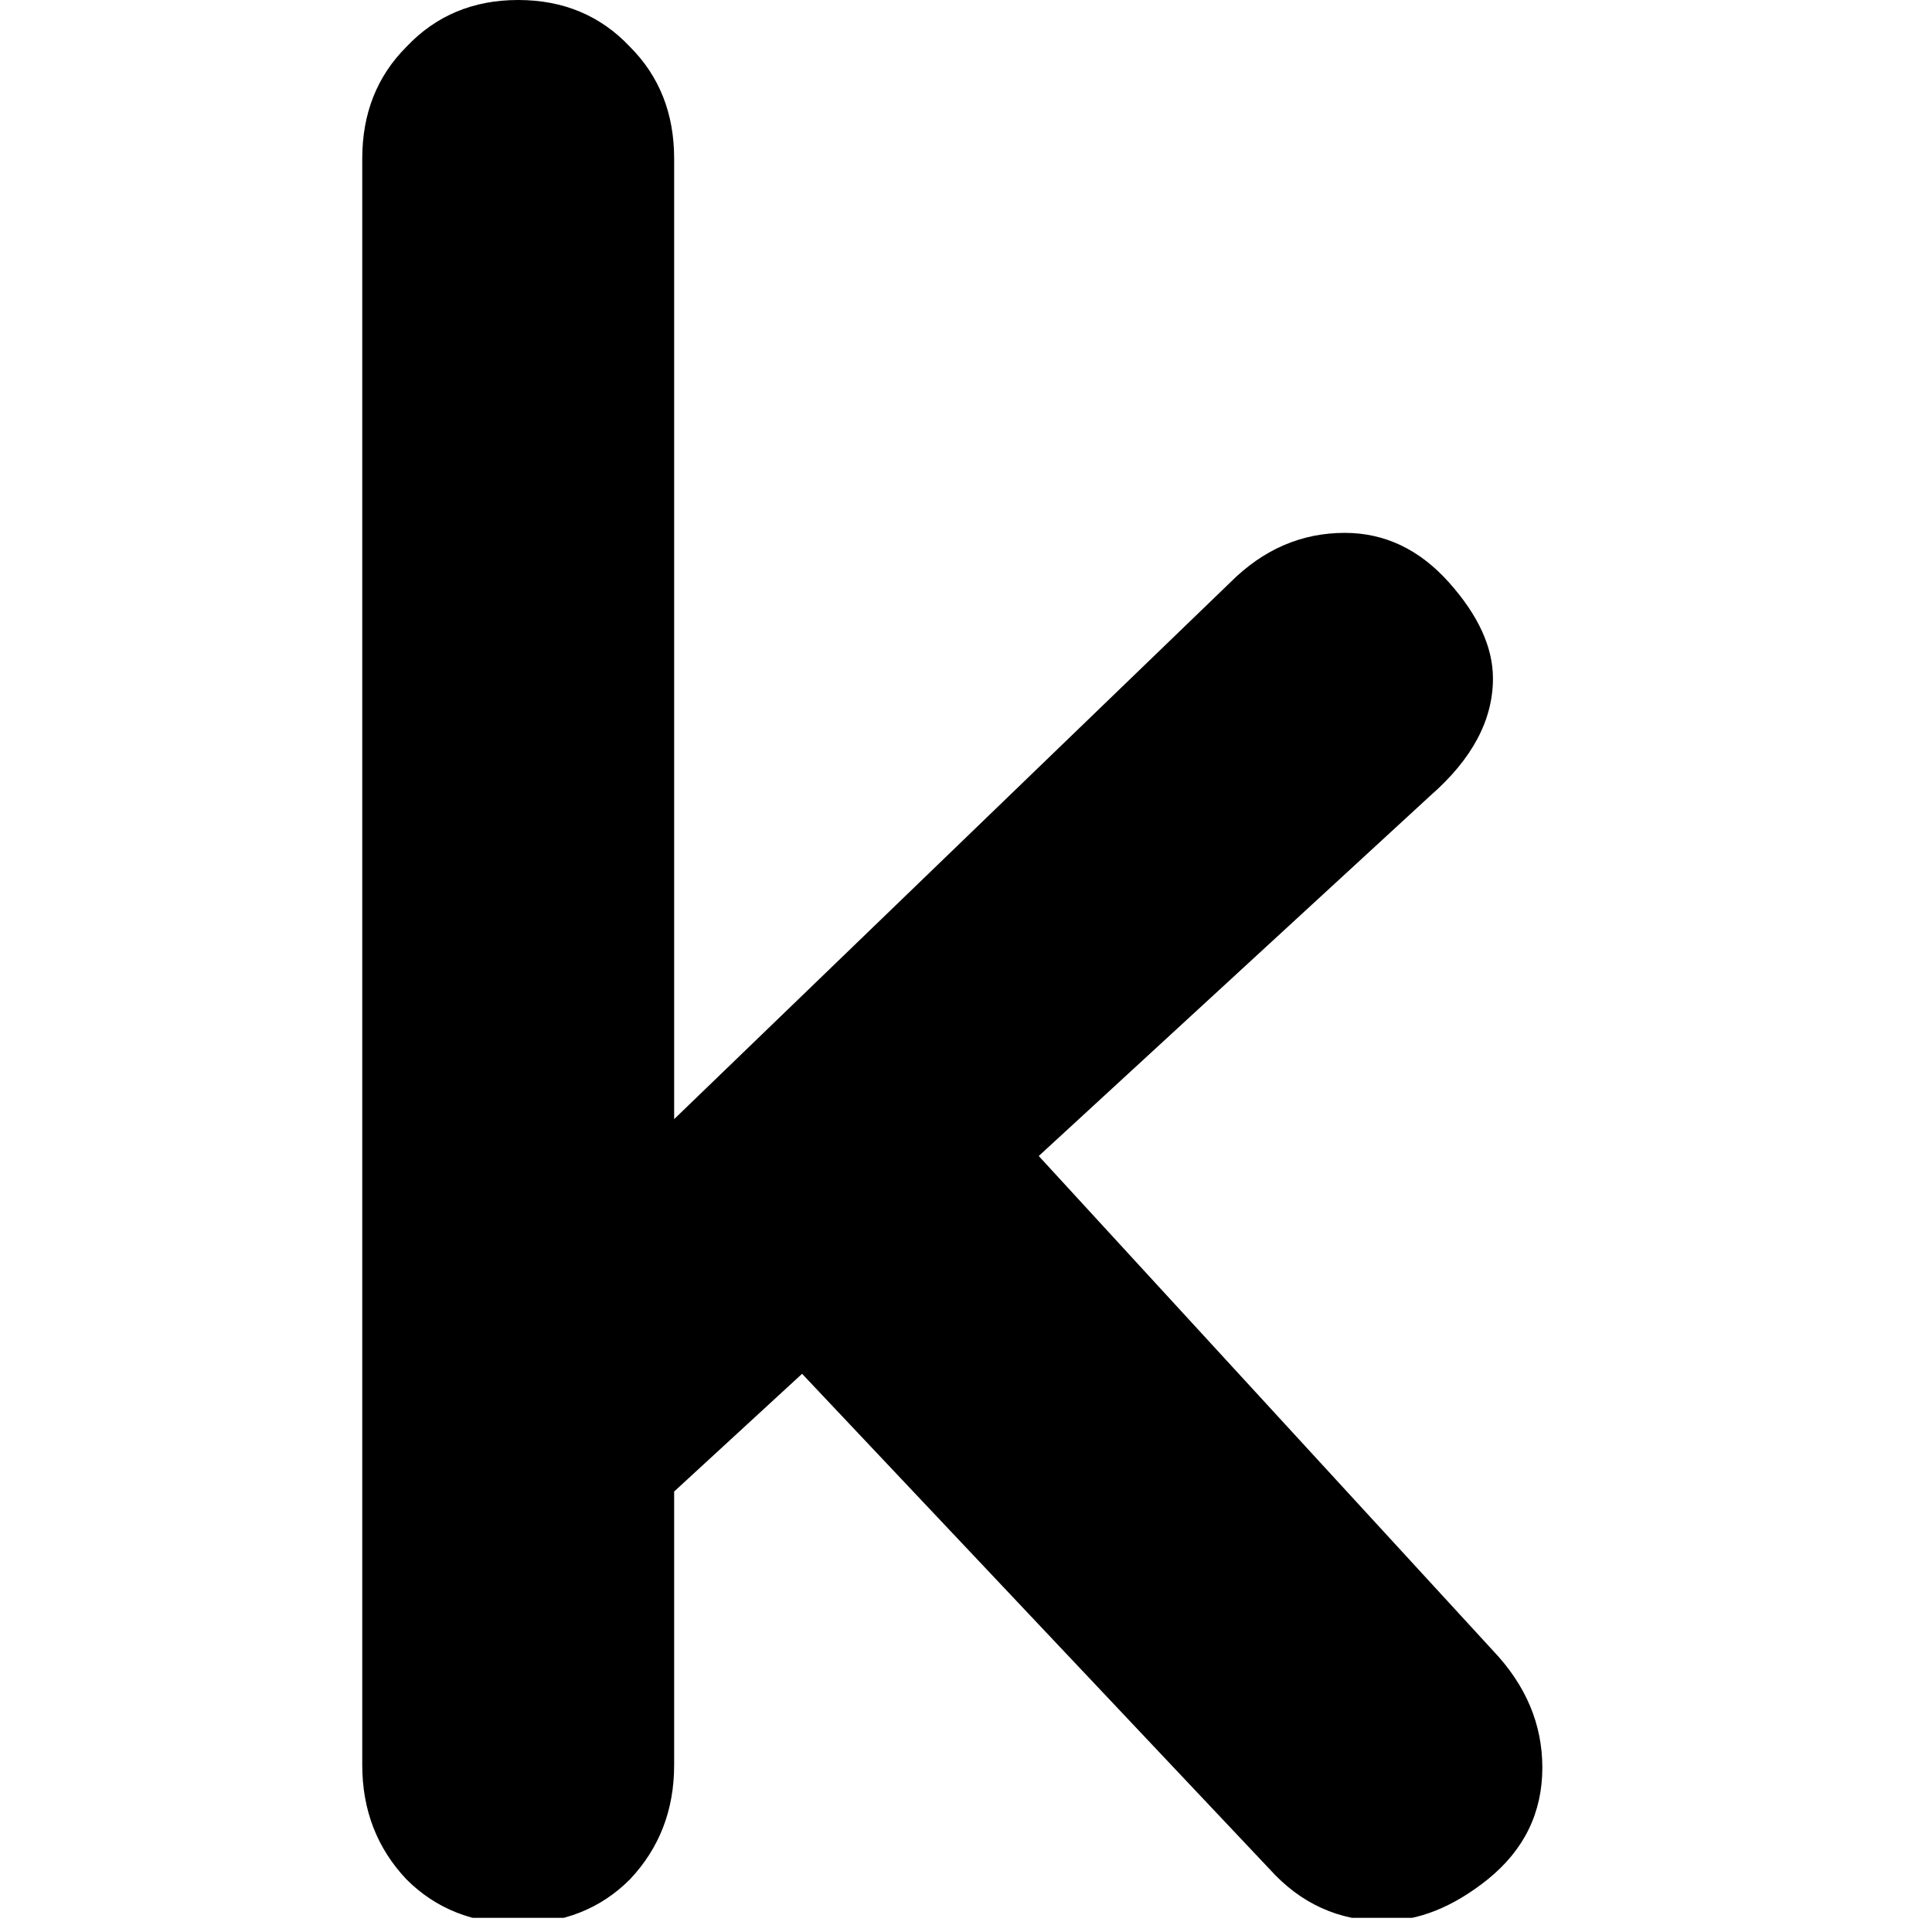 <svg width="32" height="32" viewBox="0 0 32 32" fill="none" xmlns="http://www.w3.org/2000/svg">
<g clip-path="url(#clip0_86_1247)">
<path d="M8.583 31.86C7.837 31.86 7.22 31.616 6.732 31.128C6.244 30.611 6 29.98 6 29.233V2.626C6 1.88 6.244 1.263 6.732 0.775C7.22 0.258 7.837 0 8.583 0C9.329 0 9.947 0.258 10.434 0.775C10.922 1.263 11.166 1.88 11.166 2.626V29.233C11.166 29.98 10.922 30.611 10.434 31.128C9.947 31.616 9.329 31.86 8.583 31.86ZM22.274 8.826C22.934 8.826 23.509 9.099 23.997 9.644C24.484 10.189 24.728 10.72 24.728 11.237C24.728 11.926 24.384 12.572 23.695 13.175L10.736 25.1L10.521 19.159L20.38 9.644C20.925 9.099 21.557 8.826 22.274 8.826ZM22.92 31.817C22.174 31.817 21.542 31.53 21.026 30.956L13.061 22.517L16.979 18.901L24.728 27.339C25.274 27.913 25.546 28.559 25.546 29.277C25.546 30.023 25.245 30.64 24.642 31.128C24.068 31.587 23.494 31.817 22.92 31.817Z" fill="black"/>
<path d="M48.771 8.395C49.517 8.395 50.134 8.639 50.622 9.127C51.11 9.615 51.354 10.247 51.354 11.022V29.233C51.354 29.98 51.11 30.611 50.622 31.128C50.134 31.616 49.517 31.86 48.771 31.86C48.025 31.86 47.408 31.616 46.92 31.128C46.432 30.611 46.188 29.98 46.188 29.233V27.124L47.135 27.511C47.135 27.884 46.934 28.344 46.532 28.889C46.13 29.406 45.585 29.922 44.896 30.439C44.207 30.956 43.389 31.401 42.442 31.774C41.523 32.118 40.519 32.29 39.428 32.29C37.448 32.29 35.654 31.788 34.047 30.784C32.439 29.75 31.162 28.344 30.215 26.564C29.296 24.756 28.837 22.689 28.837 20.364C28.837 18.011 29.296 15.944 30.215 14.165C31.162 12.356 32.425 10.95 34.004 9.945C35.582 8.912 37.333 8.395 39.256 8.395C40.49 8.395 41.624 8.582 42.657 8.955C43.691 9.328 44.58 9.802 45.327 10.376C46.102 10.95 46.69 11.538 47.092 12.141C47.522 12.715 47.738 13.203 47.738 13.605L46.188 14.165V11.022C46.188 10.275 46.432 9.658 46.92 9.17C47.408 8.654 48.025 8.395 48.771 8.395ZM40.074 27.554C41.337 27.554 42.442 27.239 43.389 26.607C44.336 25.976 45.068 25.115 45.585 24.024C46.13 22.933 46.403 21.713 46.403 20.364C46.403 18.987 46.13 17.753 45.585 16.662C45.068 15.571 44.336 14.71 43.389 14.079C42.442 13.447 41.337 13.131 40.074 13.131C38.84 13.131 37.749 13.447 36.802 14.079C35.855 14.71 35.108 15.571 34.563 16.662C34.047 17.753 33.788 18.987 33.788 20.364C33.788 21.713 34.047 22.933 34.563 24.024C35.108 25.115 35.855 25.976 36.802 26.607C37.749 27.239 38.84 27.554 40.074 27.554Z" fill="black"/>
<path d="M75.806 0C76.552 0 77.169 0.244 77.657 0.732C78.145 1.22 78.389 1.851 78.389 2.626V29.233C78.389 29.98 78.145 30.611 77.657 31.128C77.169 31.616 76.552 31.86 75.806 31.86C75.059 31.86 74.442 31.616 73.954 31.128C73.466 30.611 73.222 29.98 73.222 29.233V27.124L74.17 27.511C74.17 27.884 73.969 28.344 73.567 28.889C73.165 29.406 72.62 29.922 71.931 30.439C71.242 30.956 70.424 31.401 69.477 31.774C68.558 32.118 67.554 32.29 66.463 32.29C64.483 32.29 62.689 31.788 61.081 30.784C59.474 29.75 58.197 28.344 57.249 26.564C56.331 24.756 55.872 22.689 55.872 20.364C55.872 18.011 56.331 15.944 57.249 14.165C58.197 12.356 59.46 10.95 61.038 9.945C62.617 8.912 64.368 8.395 66.291 8.395C67.525 8.395 68.659 8.582 69.692 8.955C70.725 9.328 71.615 9.802 72.361 10.376C73.136 10.95 73.725 11.538 74.127 12.141C74.557 12.715 74.772 13.203 74.772 13.605L73.222 14.165V2.626C73.222 1.88 73.466 1.263 73.954 0.775C74.442 0.258 75.059 0 75.806 0ZM67.109 27.554C68.372 27.554 69.477 27.239 70.424 26.607C71.371 25.976 72.103 25.115 72.62 24.024C73.165 22.933 73.438 21.713 73.438 20.364C73.438 18.987 73.165 17.753 72.62 16.662C72.103 15.571 71.371 14.71 70.424 14.079C69.477 13.447 68.372 13.131 67.109 13.131C65.875 13.131 64.784 13.447 63.837 14.079C62.89 14.71 62.143 15.571 61.598 16.662C61.081 17.753 60.823 18.987 60.823 20.364C60.823 21.713 61.081 22.933 61.598 24.024C62.143 25.115 62.89 25.976 63.837 26.607C64.784 27.239 65.875 27.554 67.109 27.554Z" fill="black"/>
<path d="M102.84 0C103.587 0 104.204 0.244 104.692 0.732C105.18 1.22 105.424 1.851 105.424 2.626V29.233C105.424 29.98 105.18 30.611 104.692 31.128C104.204 31.616 103.587 31.86 102.84 31.86C102.094 31.86 101.477 31.616 100.989 31.128C100.501 30.611 100.257 29.98 100.257 29.233V27.124L101.204 27.511C101.204 27.884 101.004 28.344 100.602 28.889C100.2 29.406 99.654 29.922 98.966 30.439C98.277 30.956 97.459 31.401 96.512 31.774C95.593 32.118 94.588 32.29 93.498 32.29C91.517 32.29 89.723 31.788 88.116 30.784C86.509 29.75 85.231 28.344 84.284 26.564C83.366 24.756 82.907 22.689 82.907 20.364C82.907 18.011 83.366 15.944 84.284 14.165C85.231 12.356 86.494 10.95 88.073 9.945C89.652 8.912 91.403 8.395 93.326 8.395C94.56 8.395 95.694 8.582 96.727 8.955C97.76 9.328 98.65 9.802 99.396 10.376C100.171 10.95 100.76 11.538 101.161 12.141C101.592 12.715 101.807 13.203 101.807 13.605L100.257 14.165V2.626C100.257 1.88 100.501 1.263 100.989 0.775C101.477 0.258 102.094 0 102.84 0ZM94.144 27.554C95.406 27.554 96.512 27.239 97.459 26.607C98.406 25.976 99.138 25.115 99.654 24.024C100.2 22.933 100.473 21.713 100.473 20.364C100.473 18.987 100.2 17.753 99.654 16.662C99.138 15.571 98.406 14.71 97.459 14.079C96.512 13.447 95.406 13.131 94.144 13.131C92.909 13.131 91.819 13.447 90.871 14.079C89.924 14.71 89.178 15.571 88.633 16.662C88.116 17.753 87.858 18.987 87.858 20.364C87.858 21.713 88.116 22.933 88.633 24.024C89.178 25.115 89.924 25.976 90.871 26.607C91.819 27.239 92.909 27.554 94.144 27.554Z" fill="black"/>
<path d="M128.11 8.826C128.856 8.826 129.473 9.084 129.961 9.601C130.449 10.089 130.693 10.706 130.693 11.452V29.75C130.693 32.391 130.191 34.486 129.186 36.036C128.21 37.615 126.89 38.748 125.225 39.437C123.561 40.126 121.695 40.471 119.628 40.471C118.71 40.471 117.734 40.399 116.701 40.255C115.667 40.112 114.821 39.897 114.161 39.609C113.3 39.236 112.697 38.763 112.352 38.189C112.037 37.643 111.979 37.055 112.18 36.423C112.438 35.591 112.855 35.017 113.429 34.701C114.003 34.414 114.605 34.386 115.237 34.615C115.696 34.759 116.299 34.974 117.045 35.261C117.791 35.577 118.653 35.735 119.628 35.735C120.949 35.735 122.039 35.548 122.901 35.175C123.79 34.831 124.45 34.228 124.881 33.367C125.34 32.534 125.57 31.386 125.57 29.922V27.038L126.474 28.071C125.986 29.018 125.369 29.808 124.623 30.439C123.905 31.042 123.044 31.501 122.039 31.817C121.035 32.133 119.887 32.29 118.595 32.29C117.074 32.29 115.739 31.946 114.591 31.257C113.472 30.54 112.596 29.564 111.965 28.329C111.333 27.067 111.018 25.631 111.018 24.024V11.452C111.018 10.706 111.262 10.089 111.75 9.601C112.238 9.084 112.855 8.826 113.601 8.826C114.347 8.826 114.964 9.084 115.452 9.601C115.94 10.089 116.184 10.706 116.184 11.452V22.474C116.184 24.34 116.586 25.66 117.39 26.435C118.222 27.181 119.37 27.554 120.834 27.554C121.839 27.554 122.685 27.368 123.374 26.995C124.063 26.593 124.594 26.019 124.967 25.273C125.34 24.498 125.527 23.565 125.527 22.474V11.452C125.527 10.706 125.771 10.089 126.259 9.601C126.747 9.084 127.364 8.826 128.11 8.826Z" fill="black"/>
<path d="M146.926 32.29C144.486 32.29 142.362 31.788 140.554 30.784C138.774 29.75 137.397 28.358 136.421 26.607C135.474 24.856 135 22.876 135 20.666C135 18.083 135.517 15.887 136.55 14.079C137.612 12.242 138.99 10.835 140.683 9.859C142.377 8.883 144.17 8.395 146.065 8.395C147.529 8.395 148.906 8.697 150.198 9.3C151.518 9.902 152.681 10.735 153.685 11.797C154.69 12.83 155.479 14.036 156.053 15.413C156.656 16.791 156.957 18.255 156.957 19.805C156.929 20.494 156.656 21.053 156.139 21.484C155.623 21.914 155.02 22.13 154.331 22.13H137.885L136.593 17.824H152.394L151.447 18.685V17.523C151.389 16.691 151.088 15.944 150.542 15.284C150.026 14.624 149.366 14.107 148.562 13.734C147.787 13.332 146.955 13.131 146.065 13.131C145.204 13.131 144.4 13.246 143.654 13.476C142.908 13.706 142.262 14.093 141.716 14.638C141.171 15.184 140.74 15.916 140.425 16.834C140.109 17.753 139.951 18.915 139.951 20.321C139.951 21.871 140.267 23.192 140.898 24.282C141.559 25.344 142.391 26.162 143.395 26.736C144.429 27.282 145.519 27.554 146.668 27.554C147.73 27.554 148.576 27.468 149.208 27.296C149.839 27.124 150.341 26.923 150.715 26.693C151.116 26.435 151.475 26.22 151.791 26.048C152.308 25.789 152.796 25.66 153.255 25.66C153.886 25.66 154.403 25.875 154.805 26.306C155.235 26.736 155.451 27.239 155.451 27.813C155.451 28.588 155.049 29.291 154.245 29.922C153.499 30.554 152.451 31.114 151.102 31.602C149.753 32.061 148.361 32.29 146.926 32.29Z" fill="black"/>
</g>
<defs>
<clipPath id="clip0_86_1247">
<rect width="20" height="31.765" fill="white" transform="translate(6)"/>
</clipPath>
</defs>
</svg>
